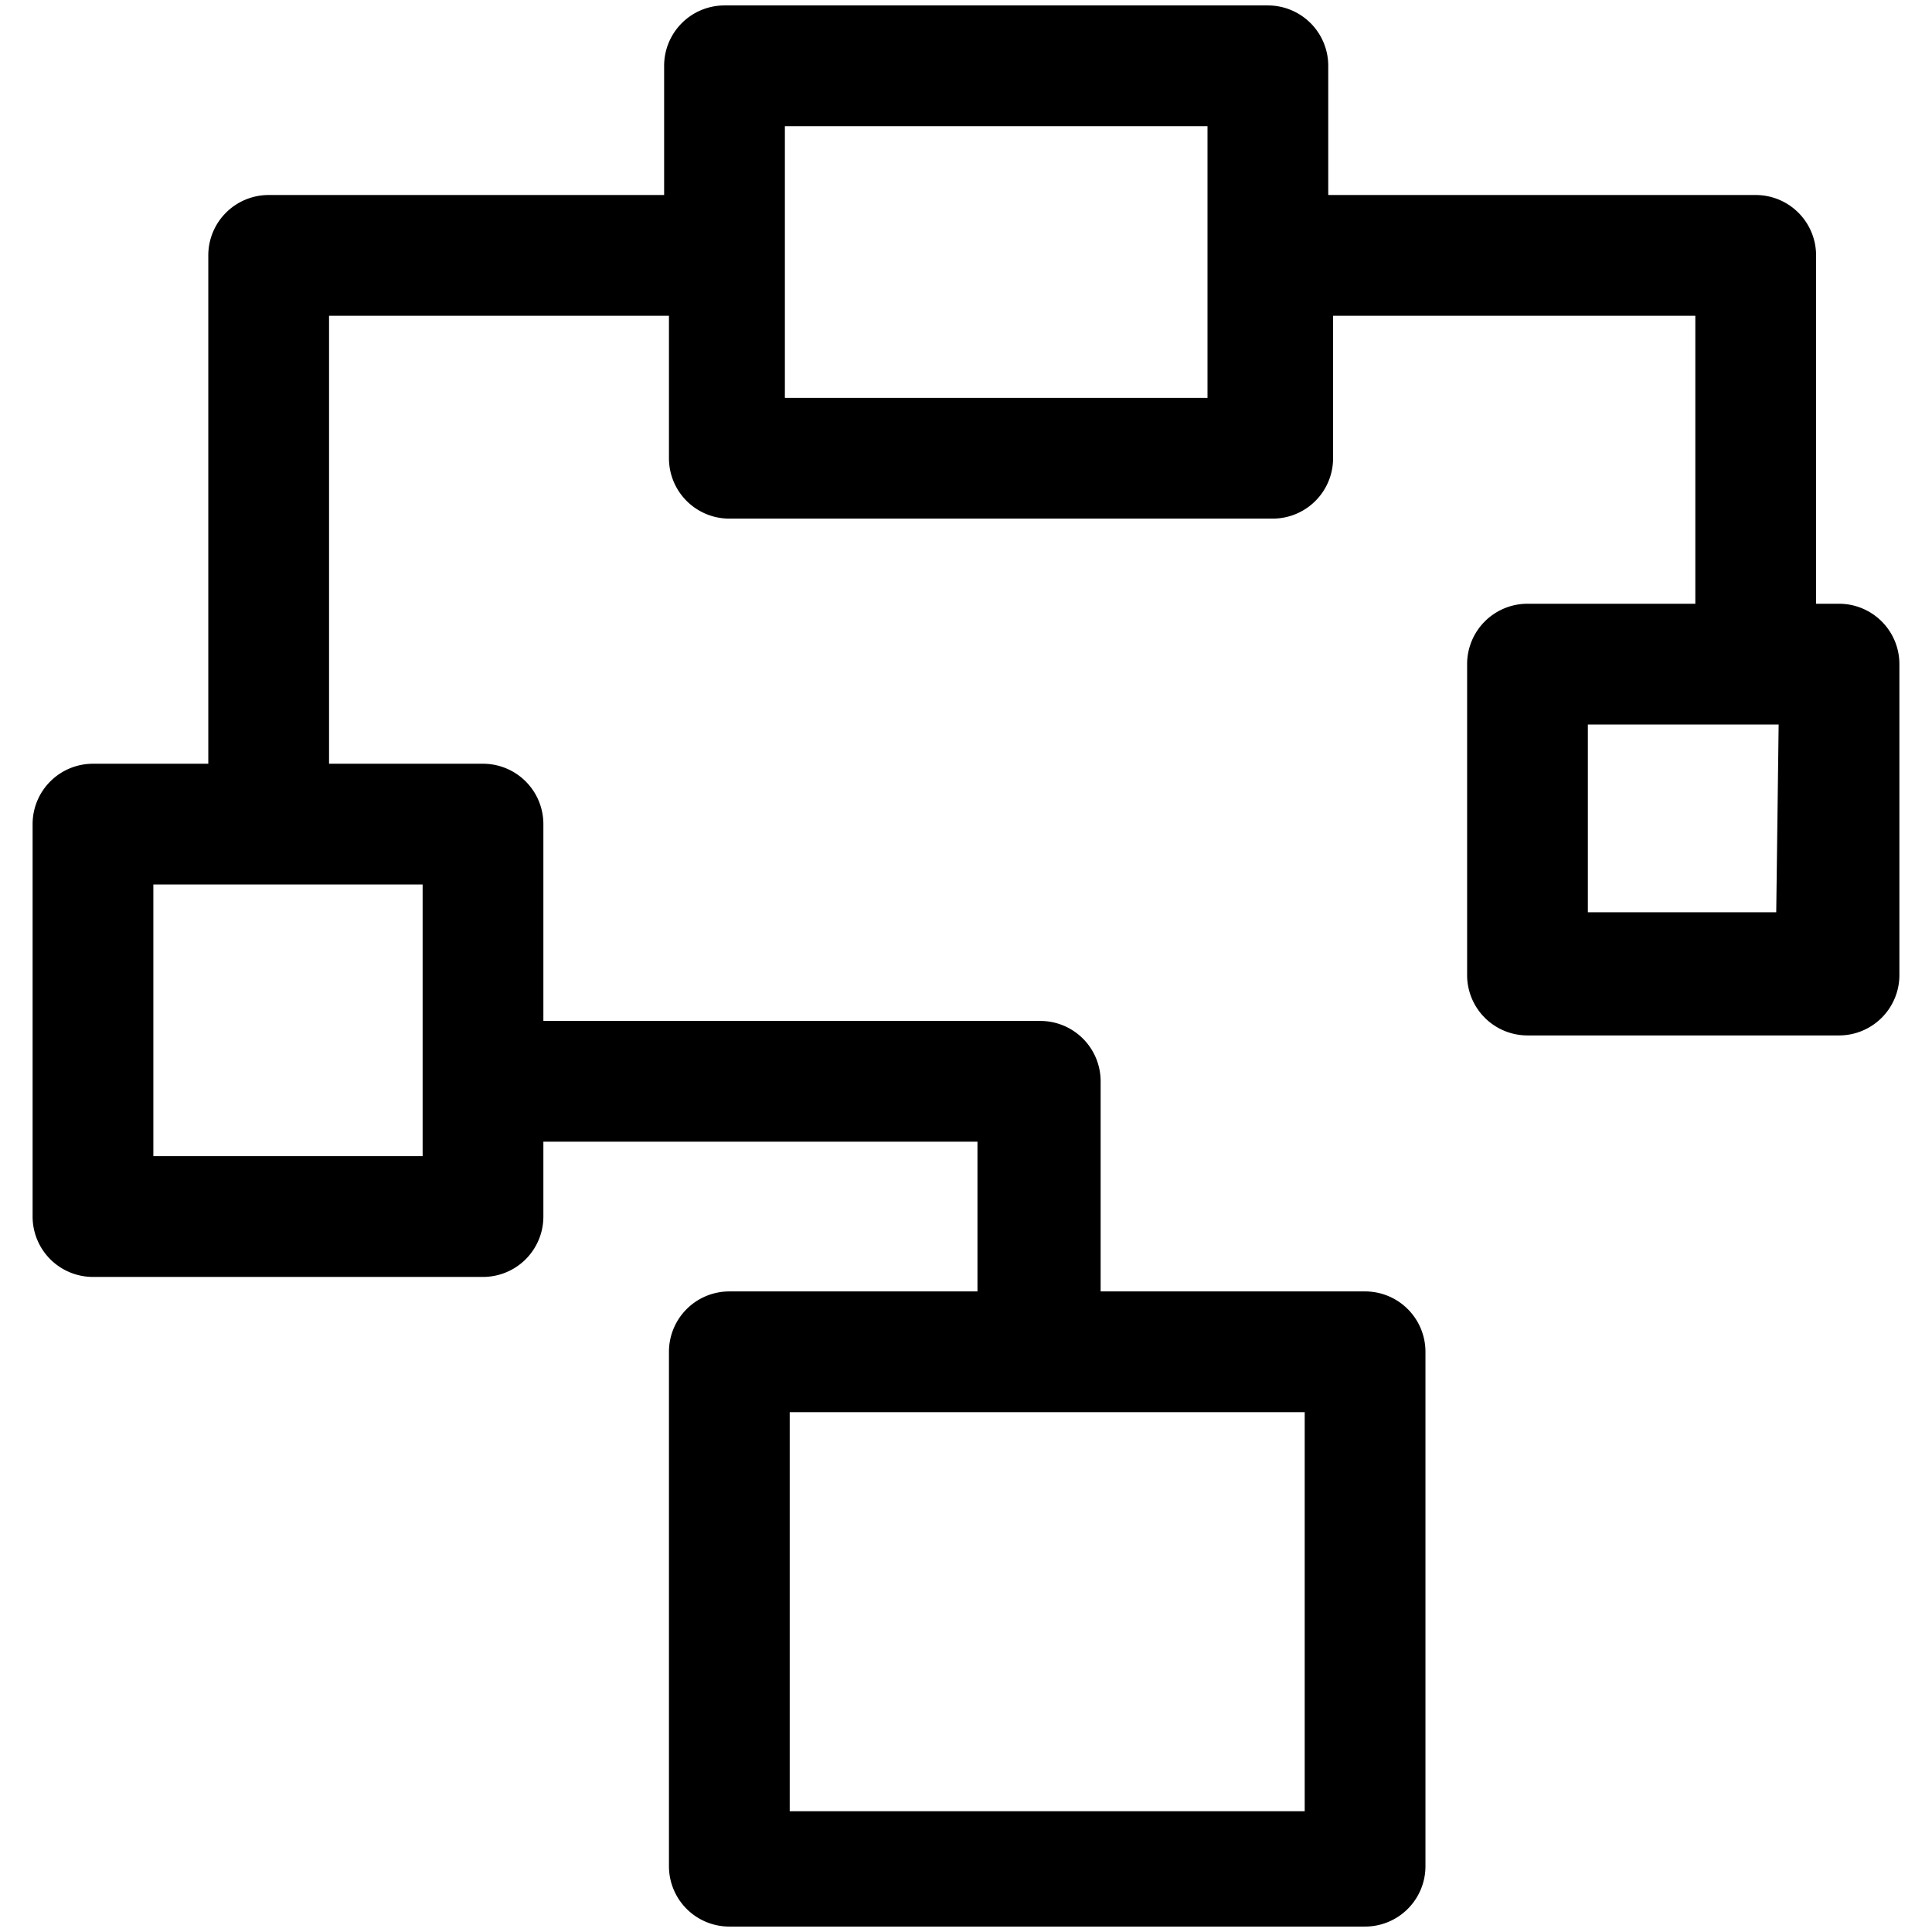 <svg id="Layer_1" data-name="Layer 1" xmlns="http://www.w3.org/2000/svg" viewBox="0 0 32 32"><path d="M30.46,10h-.38V4.23a1,1,0,0,0-1-1H22V1.09a1,1,0,0,0-1-1h-9a1,1,0,0,0-1,1V3.23H4.45a1,1,0,0,0-1,1v8.42H1.54a1,1,0,0,0-1,1v6.5a1,1,0,0,0,1,1H8a1,1,0,0,0,1-1V18.91h7.19v2.48H12.08a1,1,0,0,0-1,1v8.52a1,1,0,0,0,1,1H22.61a1,1,0,0,0,1-1V22.39a1,1,0,0,0-1-1H18.23V17.91a1,1,0,0,0-1-1H9V13.65a1,1,0,0,0-1-1H5.45V5.23h5.63V7.59a1,1,0,0,0,1,1h9a1,1,0,0,0,1-1V5.23h6V10H25.3a1,1,0,0,0-1,1v5.15a1,1,0,0,0,1,1h5.16a1,1,0,0,0,1-1V11A1,1,0,0,0,30.46,10Zm-8.85,20H13.08V23.39h8.53ZM7,19.15H2.54v-4.5H7ZM20,6.59h-7V2.09h7Zm9.42,8.52H26.3V12h3.16Z"/></svg>